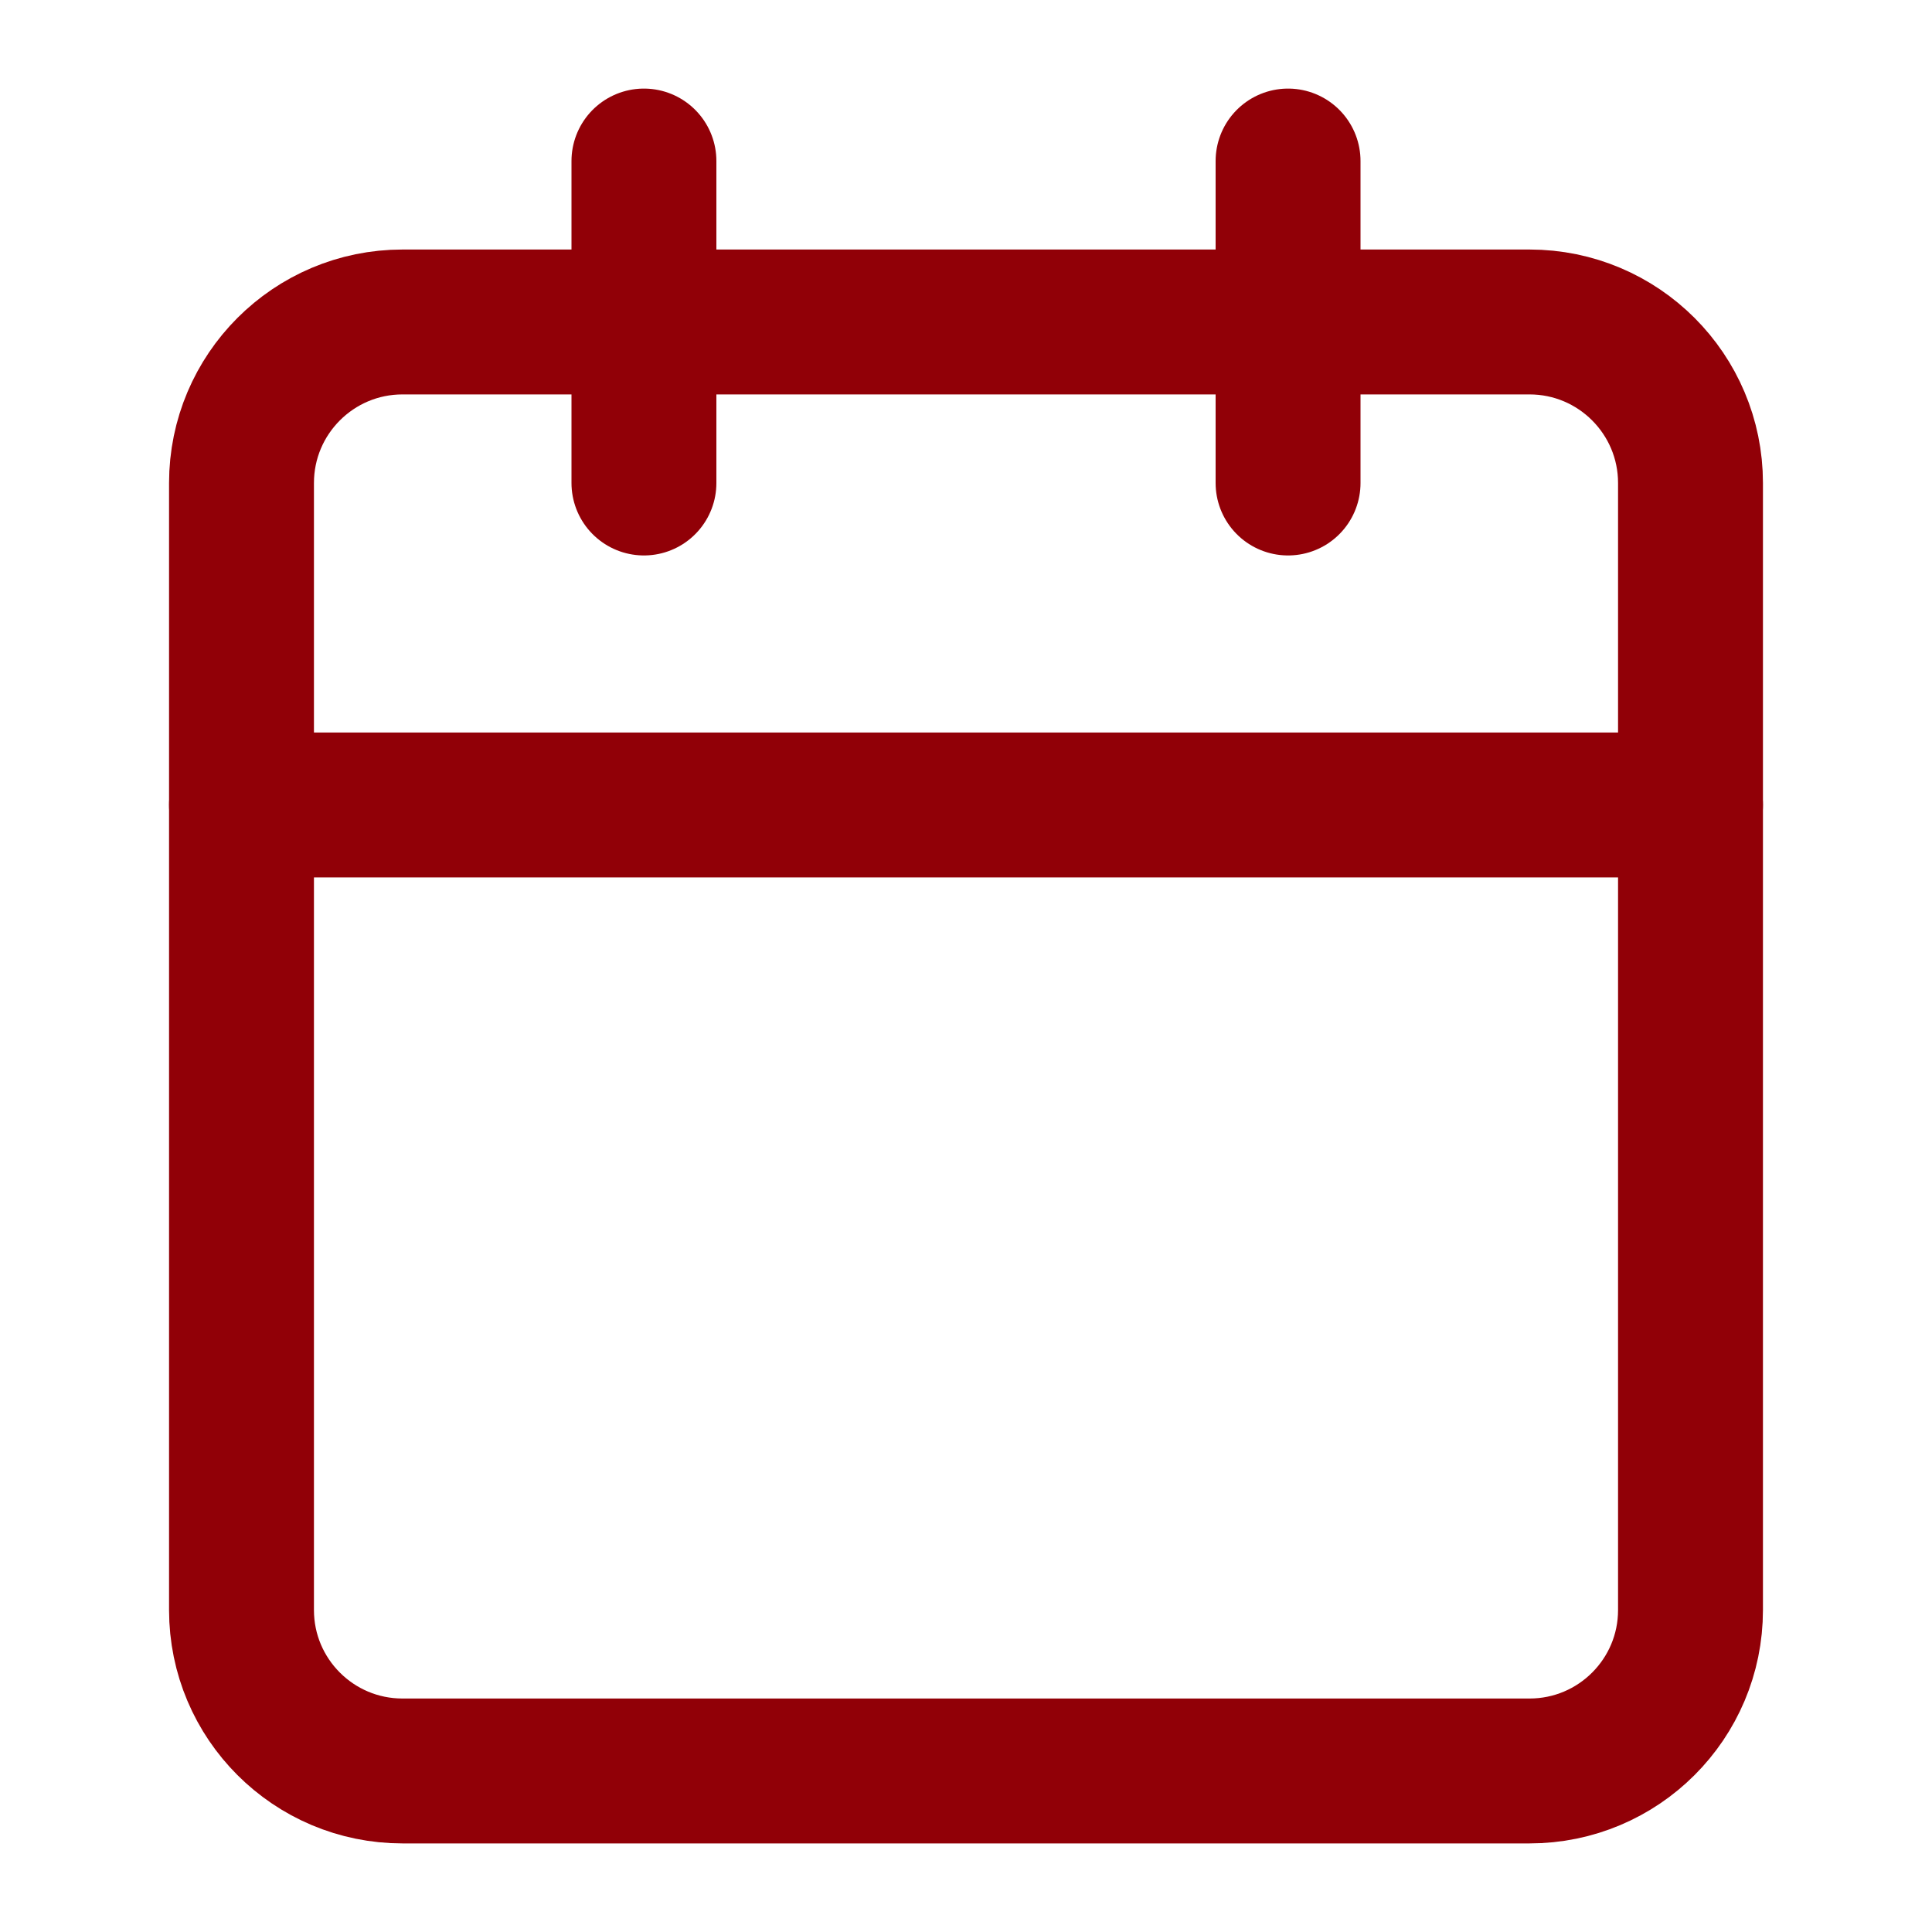 <svg width="20" height="20" viewBox="0 0 20 20" fill="none" xmlns="http://www.w3.org/2000/svg">
<g id="sets">
<path id="Vector" d="M15.833 3.333H4.167C3.246 3.333 2.5 4.08 2.5 5V16.667C2.5 17.587 3.246 18.333 4.167 18.333H15.833C16.754 18.333 17.5 17.587 17.5 16.667V5C17.5 4.08 16.754 3.333 15.833 3.333Z" stroke="#910007" stroke-width="1.5" stroke-linecap="round" stroke-linejoin="round"/>
<path id="Vector_2" d="M13.334 1.667V5" stroke="#910007" stroke-width="1.5" stroke-linecap="round" stroke-linejoin="round"/>
<path id="Vector_3" d="M6.666 1.667V5" stroke="#910007" stroke-width="1.5" stroke-linecap="round" stroke-linejoin="round"/>
<path id="Vector_4" d="M2.5 8.333H17.5" stroke="#910007" stroke-width="1.5" stroke-linecap="round" stroke-linejoin="round"/>
</g>
</svg>
